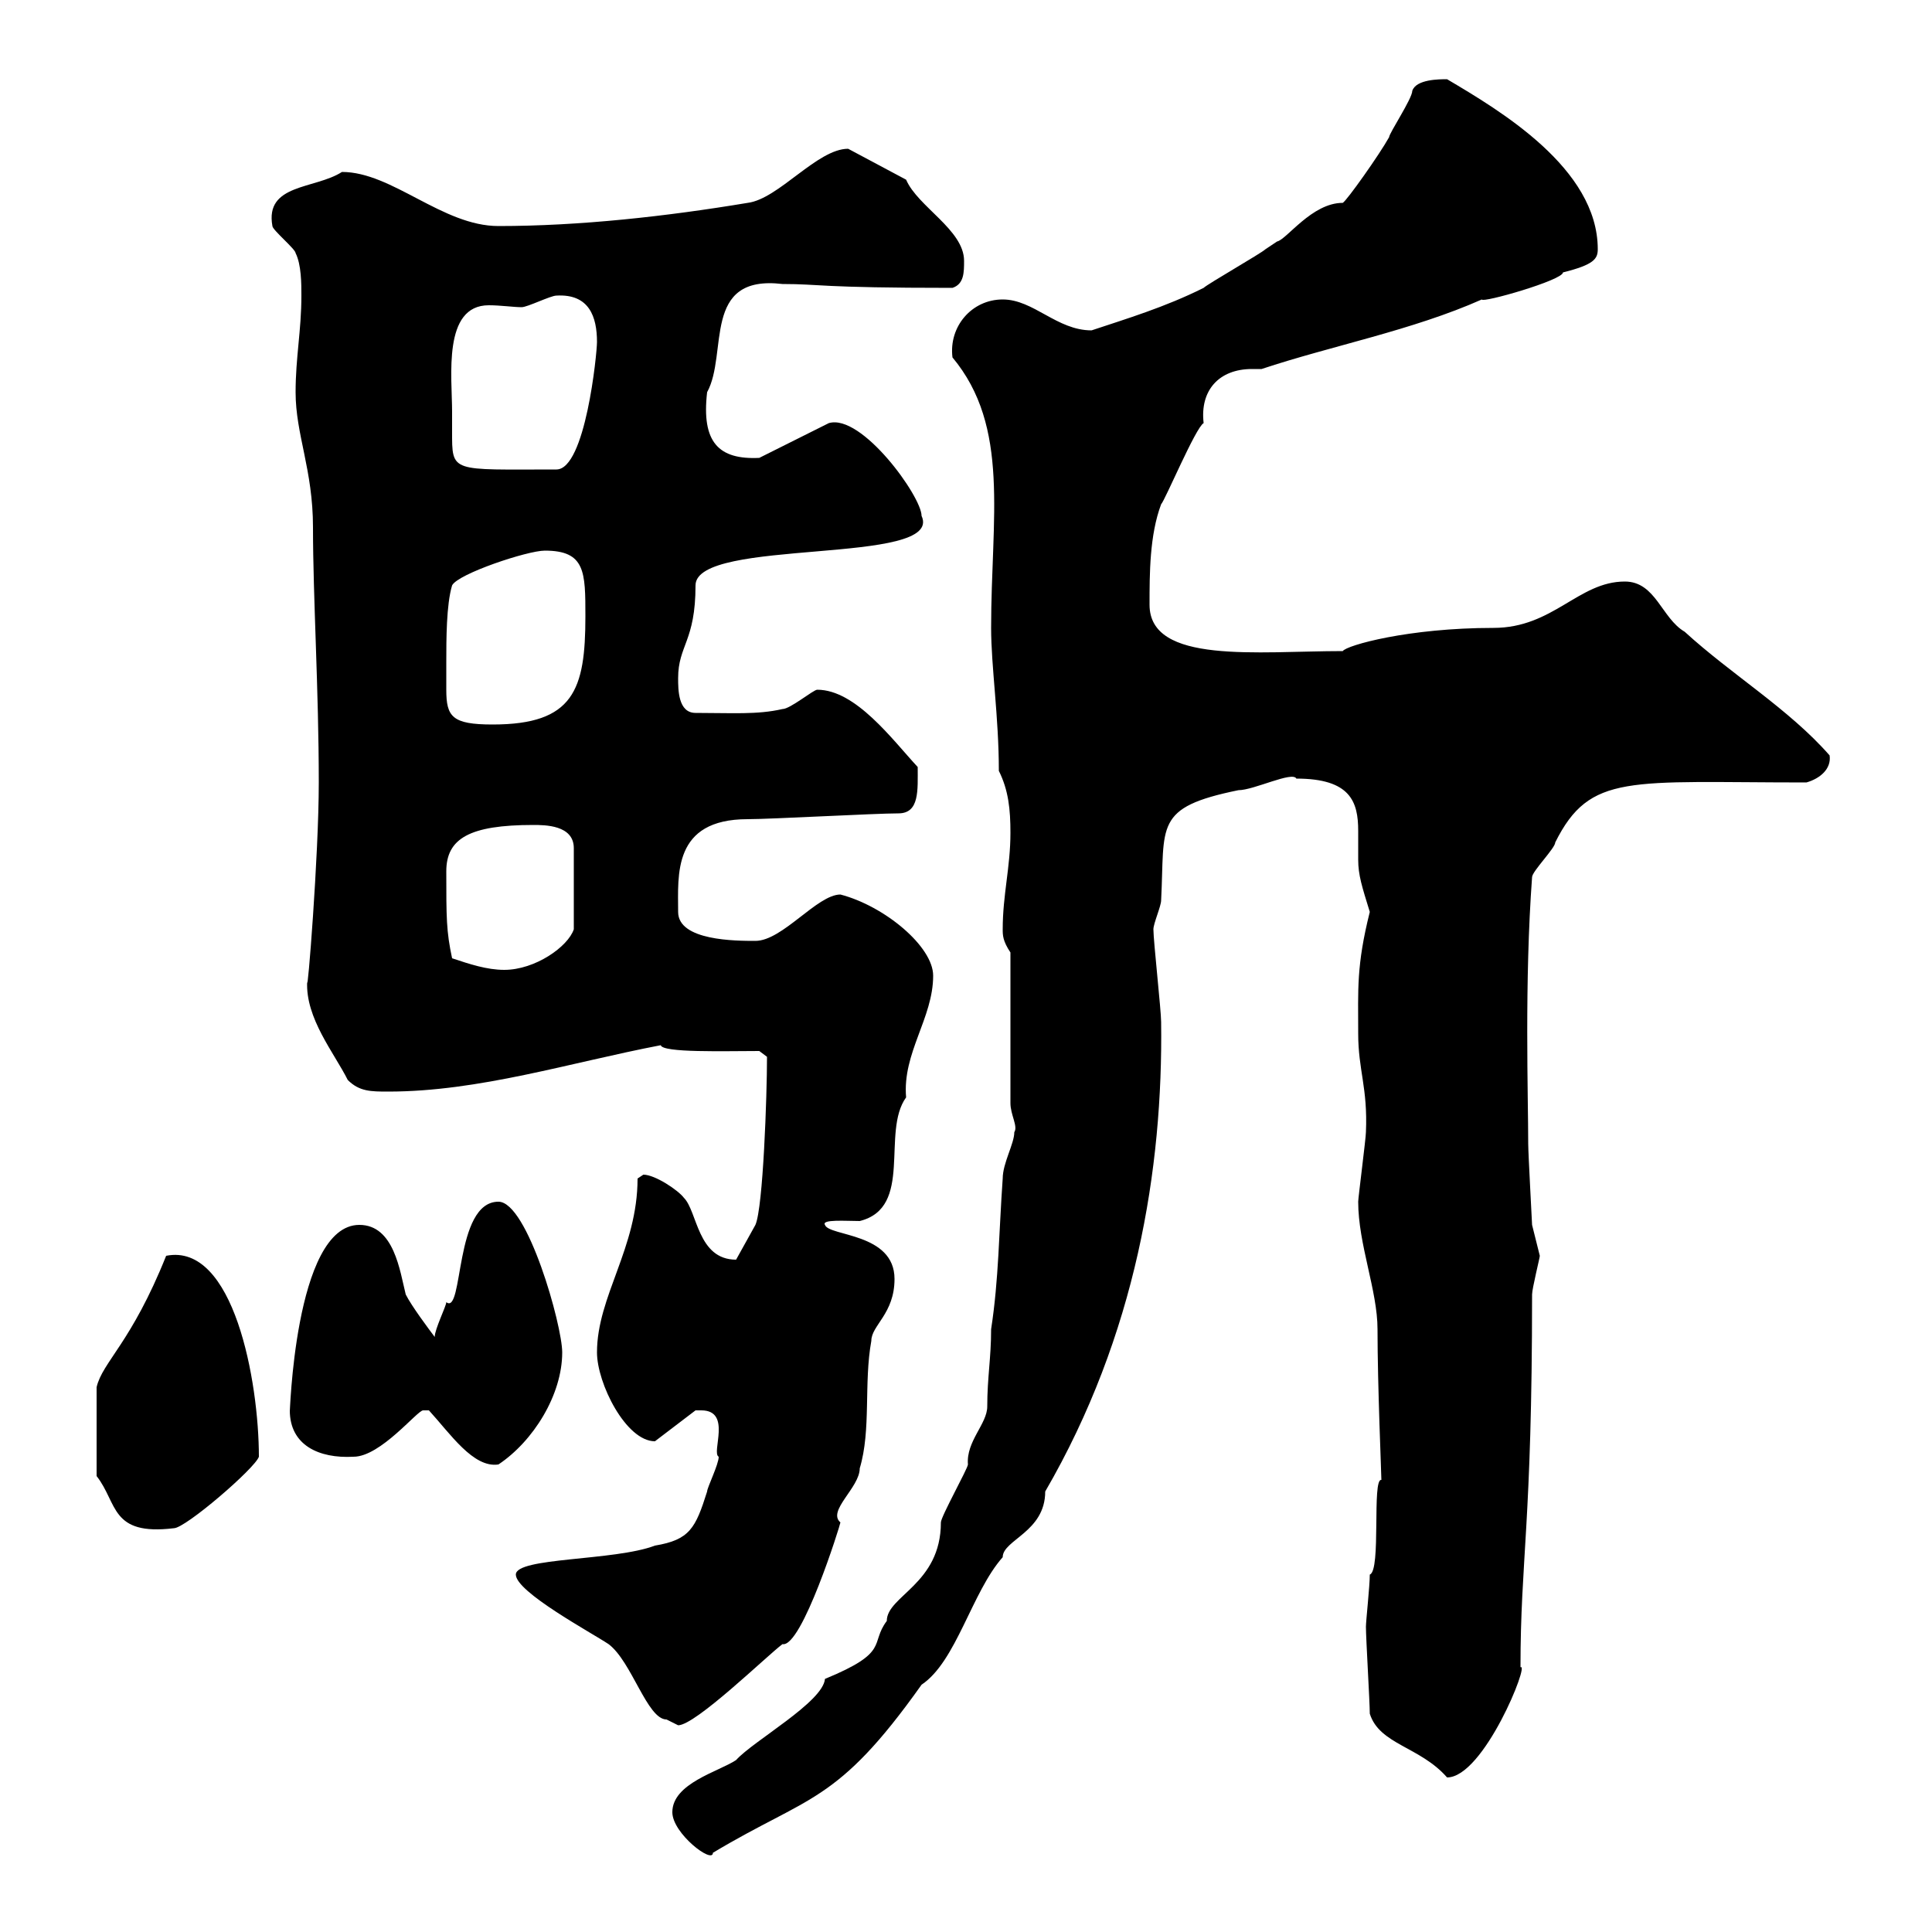 <svg xmlns="http://www.w3.org/2000/svg" xmlns:xlink="http://www.w3.org/1999/xlink" width="300" height="300"><path d="M104.40 281.40C104.40 284.70 110.70 289.50 110.70 287.70C125.70 278.70 129.90 280.20 143.10 261.60C148.50 258 150.90 247.20 155.70 241.80C155.70 239.10 162.30 237.90 162.30 231.60C176.40 207.30 180.60 181.50 180.30 158.70C180.30 156.90 179.10 146.10 179.10 144.30C179.10 143.40 180.30 140.70 180.30 139.80C180.90 128.10 179.10 125.40 192.30 122.70C194.70 122.70 200.70 119.70 201.30 120.90C209.70 120.90 210.90 124.50 210.90 129C210.90 130.50 210.90 132 210.90 133.50C210.90 135.90 211.50 137.70 212.70 141.60C210.60 150 210.90 153.60 210.90 160.50C210.90 166.20 212.40 168.90 212.10 175.80C212.10 176.70 210.90 186 210.90 186.60C210.90 193.20 213.90 200.40 213.90 206.40C213.90 215.10 214.50 228.90 214.50 229.80C213 229.50 214.50 243.90 212.70 244.50C212.70 246.30 212.10 251.70 212.10 252.60C212.10 254.40 212.70 264.30 212.70 266.10C214.20 270.90 220.50 271.20 224.70 276C230.40 276 237.60 258 236.10 258.90C236.10 242.10 237.90 236.70 237.90 201C237.90 200.10 239.10 195.30 239.10 195C239.10 195 237.90 190.20 237.90 190.20C237.90 189.90 237.30 179.10 237.30 177.60C237.30 170.40 236.70 152.40 237.90 136.20C237.90 135.30 241.50 131.70 241.50 130.80C246.90 120 252.90 121.50 280.50 121.50C282.60 120.90 284.40 119.40 284.10 117.30C277.80 110.10 268.80 104.70 261.60 98.10C258 96 257.10 90.30 252.30 90.30C245.10 90.30 241.20 97.50 231.90 97.50C218.70 97.50 209.10 100.20 208.50 101.10C195.30 101.10 178.50 103.20 178.50 93.90C178.50 89.10 178.50 83.10 180.30 78.30C180.90 77.70 185.70 66.30 186.90 65.70C186.30 60.60 189.30 57.30 194.40 57.30C194.70 57.30 195.30 57.30 195.90 57.30C206.70 53.70 219.30 51.30 230.10 46.50C230.10 47.10 242.70 43.50 242.70 42.30C247.50 41.10 248.10 40.20 248.10 38.70C248.10 26.10 232.80 17.10 224.70 12.30C223.50 12.30 219.90 12.30 219.30 14.10C219.30 15.30 215.70 20.70 215.70 21.30C214.20 24 209.10 31.20 208.50 31.50C203.70 31.50 199.80 37.20 198.30 37.50C198.30 37.50 196.50 38.70 196.50 38.70C195.90 39.30 187.50 44.10 186.90 44.70C180.90 47.70 174.90 49.50 169.50 51.30C164.10 51.30 160.50 46.50 155.70 46.50C150.90 46.50 147.30 50.70 147.90 55.50C156.90 66.30 153.90 80.40 153.90 97.50C153.90 103.50 155.10 111.30 155.10 119.70C156.60 122.70 156.90 125.70 156.90 129.30C156.90 134.70 155.70 138.90 155.70 144.30C155.70 145.20 155.70 146.10 156.90 147.90L156.90 171.30C156.90 173.10 158.10 174.90 157.50 175.80C157.50 177.60 155.70 180.60 155.70 183C155.10 191.40 155.10 198.60 153.90 206.40C153.90 210.90 153.30 213.90 153.30 218.40C153.30 221.10 150 223.80 150.30 227.40C150.30 228 146.10 235.50 146.10 236.40C146.10 246 137.70 247.80 137.70 251.70C135 255.30 138.30 256.50 128.10 260.70C127.80 264.30 117 270.30 114.30 273.30C111.60 275.10 104.40 276.90 104.40 281.40ZM80.10 244.50C80.10 247.20 91.80 253.50 94.50 255.30C98.10 258 100.50 267 103.50 267C103.50 267 105.30 267.90 105.30 267.90C108 267.90 119.10 257.10 121.50 255.30C124.50 255.90 130.50 236.70 130.50 236.40C128.40 234.60 133.50 231 133.50 228C135.30 222 134.10 214.80 135.30 208.20C135.30 205.80 138.90 204 138.90 198.60C138.90 191.40 128.70 192 128.10 190.20C127.50 189.30 131.40 189.60 133.50 189.60C141.90 187.50 136.80 175.80 140.70 170.40C140.10 163.50 144.90 158.10 144.90 151.50C144.90 147 137.40 140.70 130.50 138.90C126.90 138.90 121.50 146.10 117.30 146.10C114.30 146.10 105.30 146.10 105.30 141.60C105.30 135.90 104.40 127.20 116.10 127.20C119.70 127.20 135.90 126.30 139.50 126.30C142.80 126.30 142.50 122.70 142.50 119.10C138.60 114.90 132.90 107.10 126.90 107.10C126.30 107.10 122.70 110.10 121.50 110.10C117.60 111 113.70 110.70 108 110.70C105.30 110.70 105.30 107.10 105.30 105.30C105.30 100.20 108 99.60 108 90.90C108 83.40 146.70 87.90 143.10 80.10C143.10 77.10 133.80 64.20 128.70 65.70L117.90 71.10C111.60 71.40 108.90 68.70 109.80 60.90C113.10 54.90 108.90 42.60 121.50 44.10C127.50 44.10 126.90 44.70 147.90 44.70C149.70 44.10 149.70 42.30 149.70 40.50C149.70 35.70 142.50 32.10 140.70 27.90L131.70 23.10C126.90 23.10 120.90 30.90 116.10 31.50C103.50 33.60 90 35.10 77.40 35.10C68.70 35.10 60.90 26.70 53.10 26.70C48.90 29.40 41.10 28.50 42.30 35.10C42.30 35.70 45.90 38.70 45.90 39.30C46.80 41.10 46.80 44.10 46.80 45.90C46.80 51.30 45.90 55.50 45.90 60.90C45.90 67.50 48.60 72.90 48.60 81.90C48.60 92.70 49.50 107.10 49.50 121.50C49.50 132.90 47.70 155.10 47.70 152.40C47.40 158.10 51.90 163.50 54 167.70C55.80 169.50 57.60 169.50 60.30 169.50C74.40 169.50 88.50 165 102.60 162.30C102.90 163.50 112.50 163.20 117.90 163.20L119.10 164.10C119.10 170.10 118.50 187.50 117.30 190.20L114.30 195.60C108.30 195.60 108.30 188.10 106.20 186C105.30 184.80 101.70 182.40 99.90 182.40C99.90 182.40 99 183 99 183C99 193.80 92.70 201.30 92.70 210C92.70 214.80 97.20 223.80 101.70 223.80L108 219C108 219 108.90 219 108.90 219C113.70 219 110.40 225.60 111.60 226.20C111.60 227.40 109.80 231 109.80 231.60C108 237.30 107.10 239.10 101.70 240C95.40 242.40 80.10 241.80 80.10 244.50ZM15 229.20C18.30 233.40 17.10 238.50 27 237.30C28.80 237.30 39.60 228 40.20 226.20C40.20 214.50 36.30 192.90 25.80 195C20.40 208.50 15.90 211.50 15 215.40ZM66.60 219C69.90 222.60 73.50 228 77.40 227.40C82.80 223.80 87.30 216.60 87.30 210C87.30 205.80 81.90 186.60 77.40 186.60C70.50 186.60 72 204.30 69.30 202.20C69.30 202.80 67.50 206.40 67.50 207.60C66.60 206.40 63.90 202.80 63 201C62.10 197.40 61.20 190.20 55.80 190.20C45.60 190.20 45 220.80 45 219C45 224.40 49.50 226.50 54.90 226.20C59.10 226.20 64.80 219 65.70 219C65.70 219 66.60 219 66.60 219ZM70.20 148.80C69.30 144.60 69.30 142.50 69.30 135.30C69.30 130.20 72.90 128.10 82.80 128.10C84.60 128.10 89.10 128.10 89.10 131.70L89.10 144.30C88.20 147 83.10 150.60 78.30 150.60C75.60 150.60 72.90 149.70 70.20 148.80ZM69.30 102.90C69.30 99.30 69.30 93.90 70.20 90.90C71.10 89.10 81.90 85.50 84.60 85.50C90.90 85.50 90.90 88.80 90.90 95.70C90.90 107.10 89.10 112.50 76.50 112.50C70.20 112.50 69.30 111.30 69.30 107.10C69.30 105.60 69.30 104.70 69.30 102.90ZM70.20 63.90C70.20 58.50 68.70 47.40 75.90 47.40C77.70 47.40 79.80 47.70 81 47.70C81.90 47.70 85.50 45.90 86.40 45.90C91.50 45.60 92.70 49.20 92.70 53.10C92.70 54.90 90.90 72.90 86.40 72.90C69.90 72.90 70.20 73.50 70.20 66.90C70.20 66 70.20 65.10 70.20 63.90Z"/></svg>